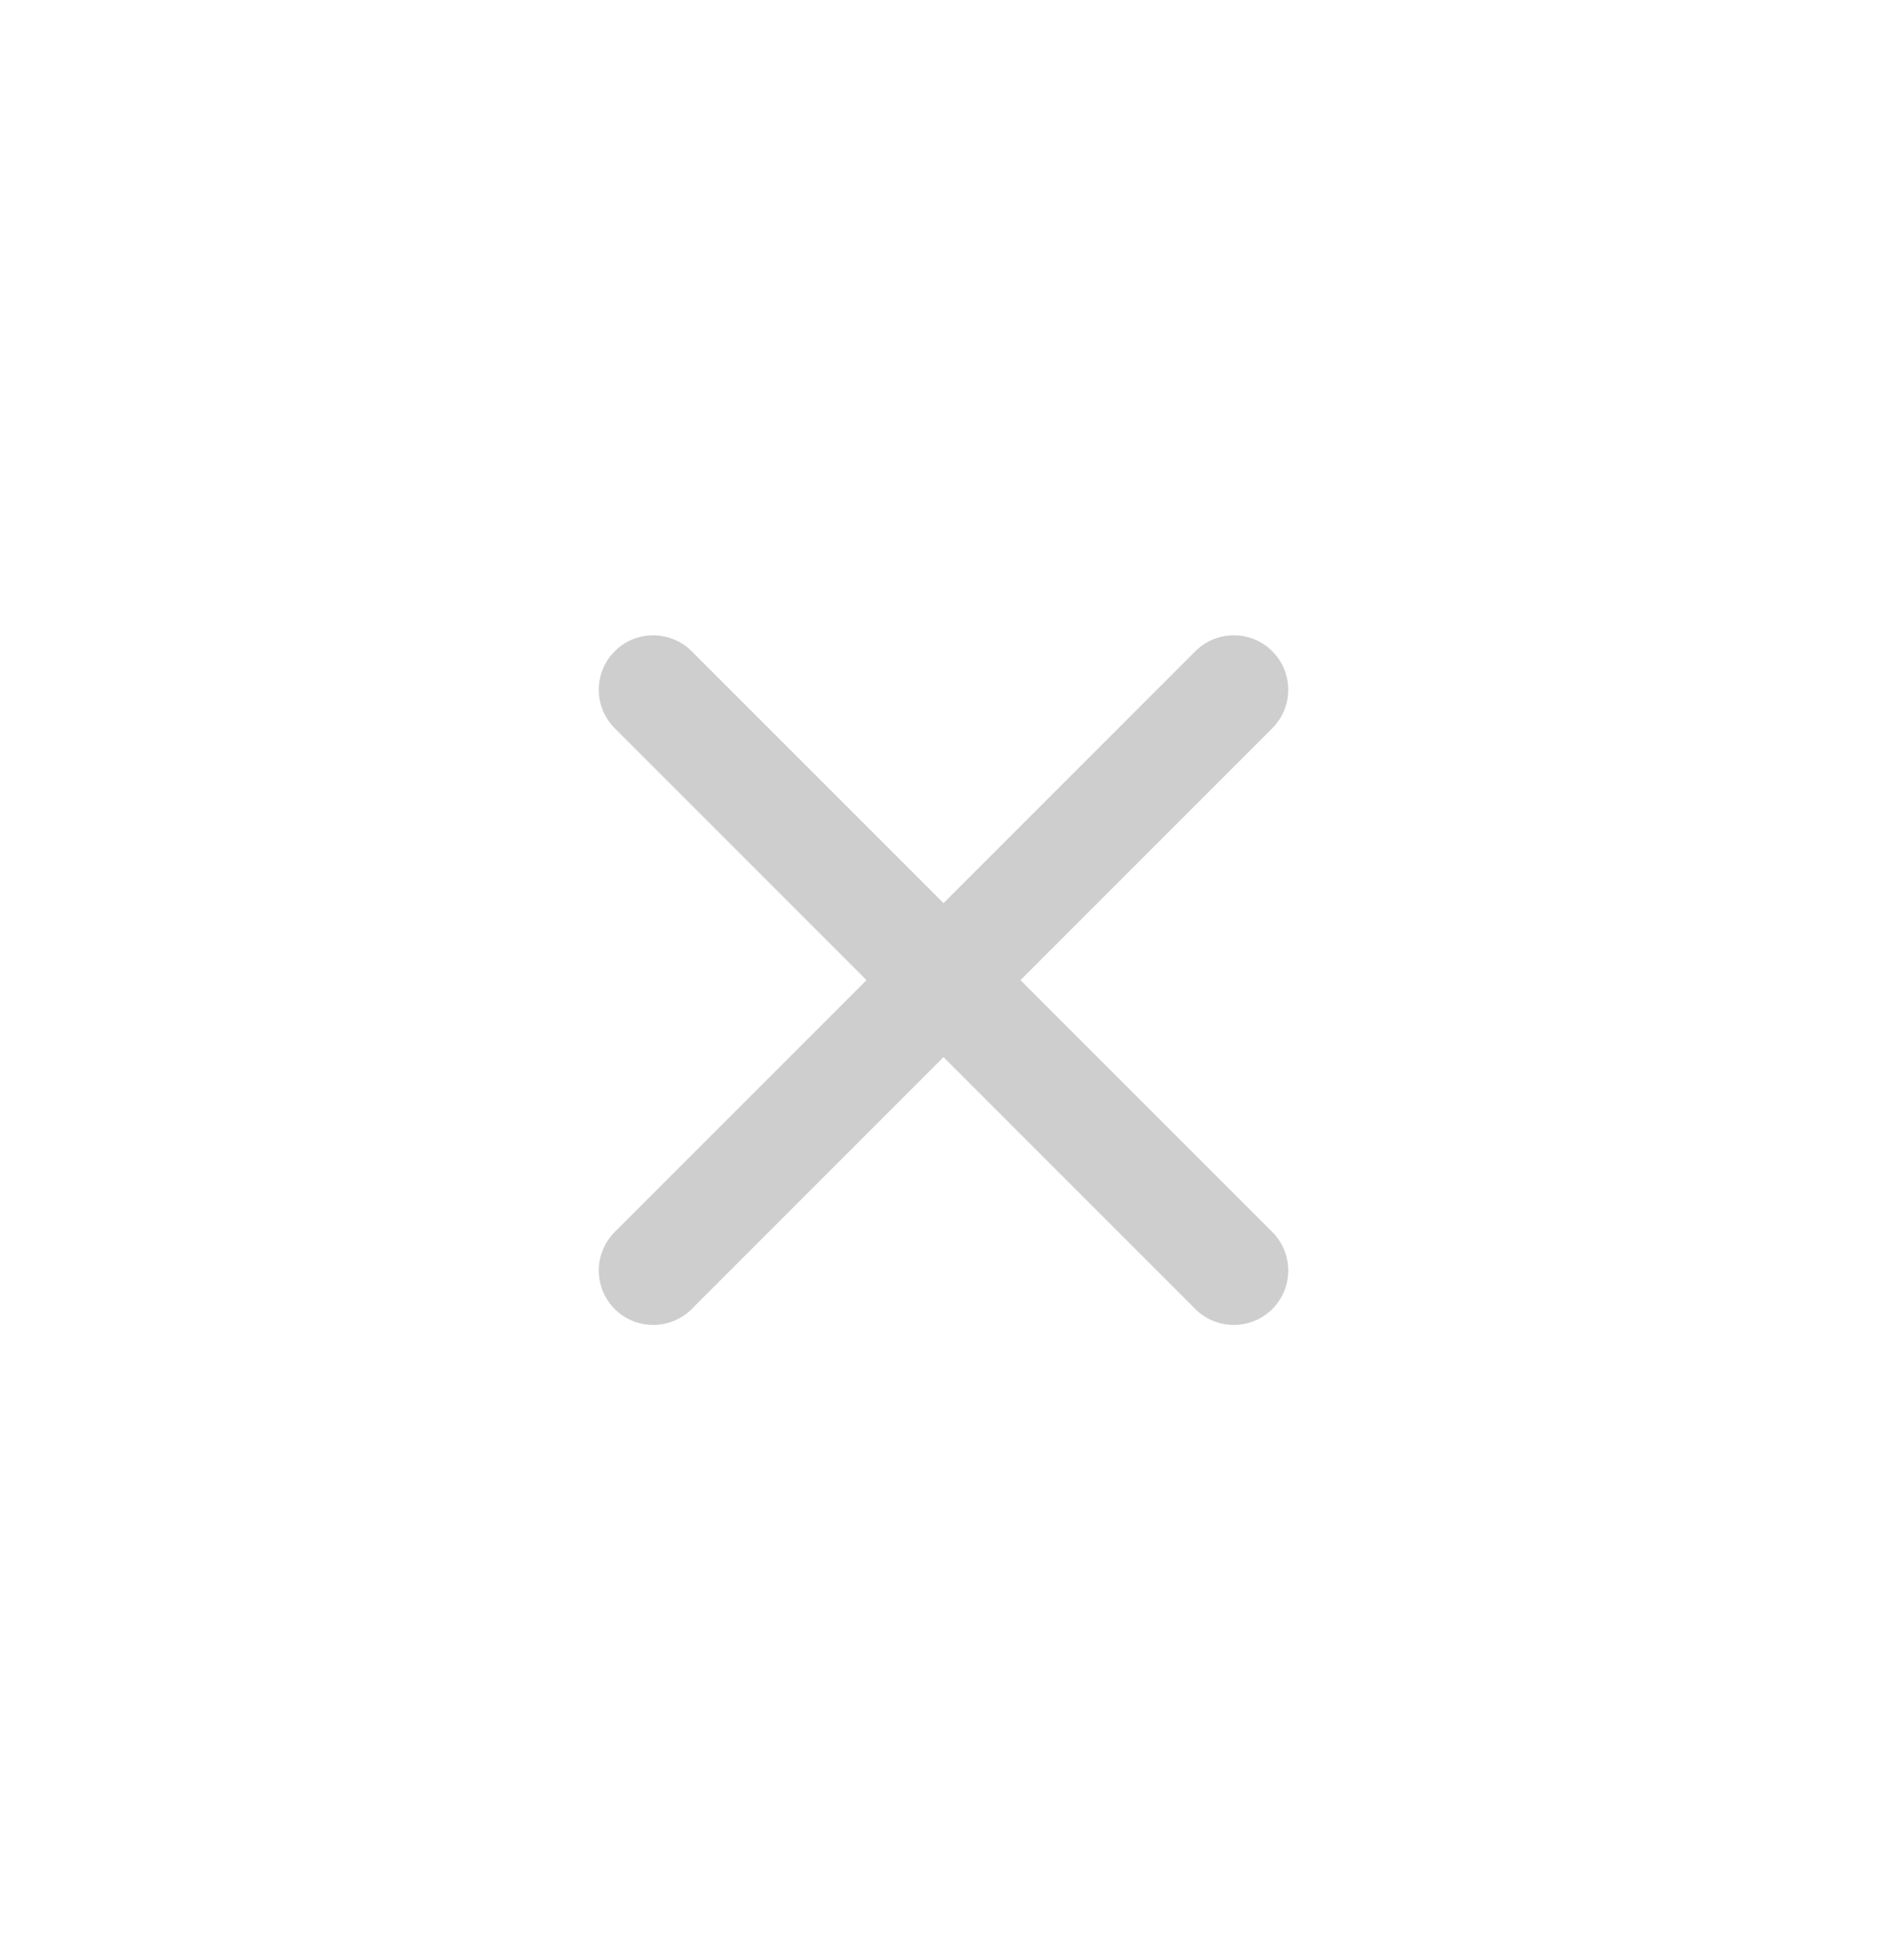 <svg xmlns="http://www.w3.org/2000/svg" width="26" height="27" fill="none"><g filter="url(#a)"><circle cx="13" cy="13.501" r="12" fill="#fff" fill-opacity=".02"/><circle cx="13" cy="13.501" r="12.5" stroke="#fff" stroke-opacity=".02"/></g><path stroke="#CECECE" stroke-linecap="round" stroke-linejoin="round" stroke-width="1.5" d="m17 9.501-8 8m0-8 8 8"/><defs><filter id="a" width="66" height="66" x="-20" y="-19.499" color-interpolation-filters="sRGB" filterUnits="userSpaceOnUse"><feFlood flood-opacity="0" result="BackgroundImageFix"/><feGaussianBlur in="BackgroundImageFix" stdDeviation="10"/><feComposite in2="SourceAlpha" operator="in" result="effect1_backgroundBlur_2066_1170"/><feBlend in="SourceGraphic" in2="effect1_backgroundBlur_2066_1170" result="shape"/><feColorMatrix in="SourceAlpha" result="hardAlpha" values="0 0 0 0 0 0 0 0 0 0 0 0 0 0 0 0 0 0 127 0"/><feOffset/><feGaussianBlur stdDeviation="10"/><feComposite in2="hardAlpha" k2="-1" k3="1" operator="arithmetic"/><feColorMatrix values="0 0 0 0 0.4 0 0 0 0 0.733 0 0 0 0 0.941 0 0 0 0.2 0"/><feBlend in2="shape" result="effect2_innerShadow_2066_1170"/><feColorMatrix in="SourceAlpha" result="hardAlpha" values="0 0 0 0 0 0 0 0 0 0 0 0 0 0 0 0 0 0 127 0"/><feOffset dy="1"/><feGaussianBlur stdDeviation="1.5"/><feComposite in2="hardAlpha" k2="-1" k3="1" operator="arithmetic"/><feColorMatrix values="0 0 0 0 0.4 0 0 0 0 0.733 0 0 0 0 0.941 0 0 0 0.35 0"/><feBlend in2="effect2_innerShadow_2066_1170" result="effect3_innerShadow_2066_1170"/></filter></defs></svg>